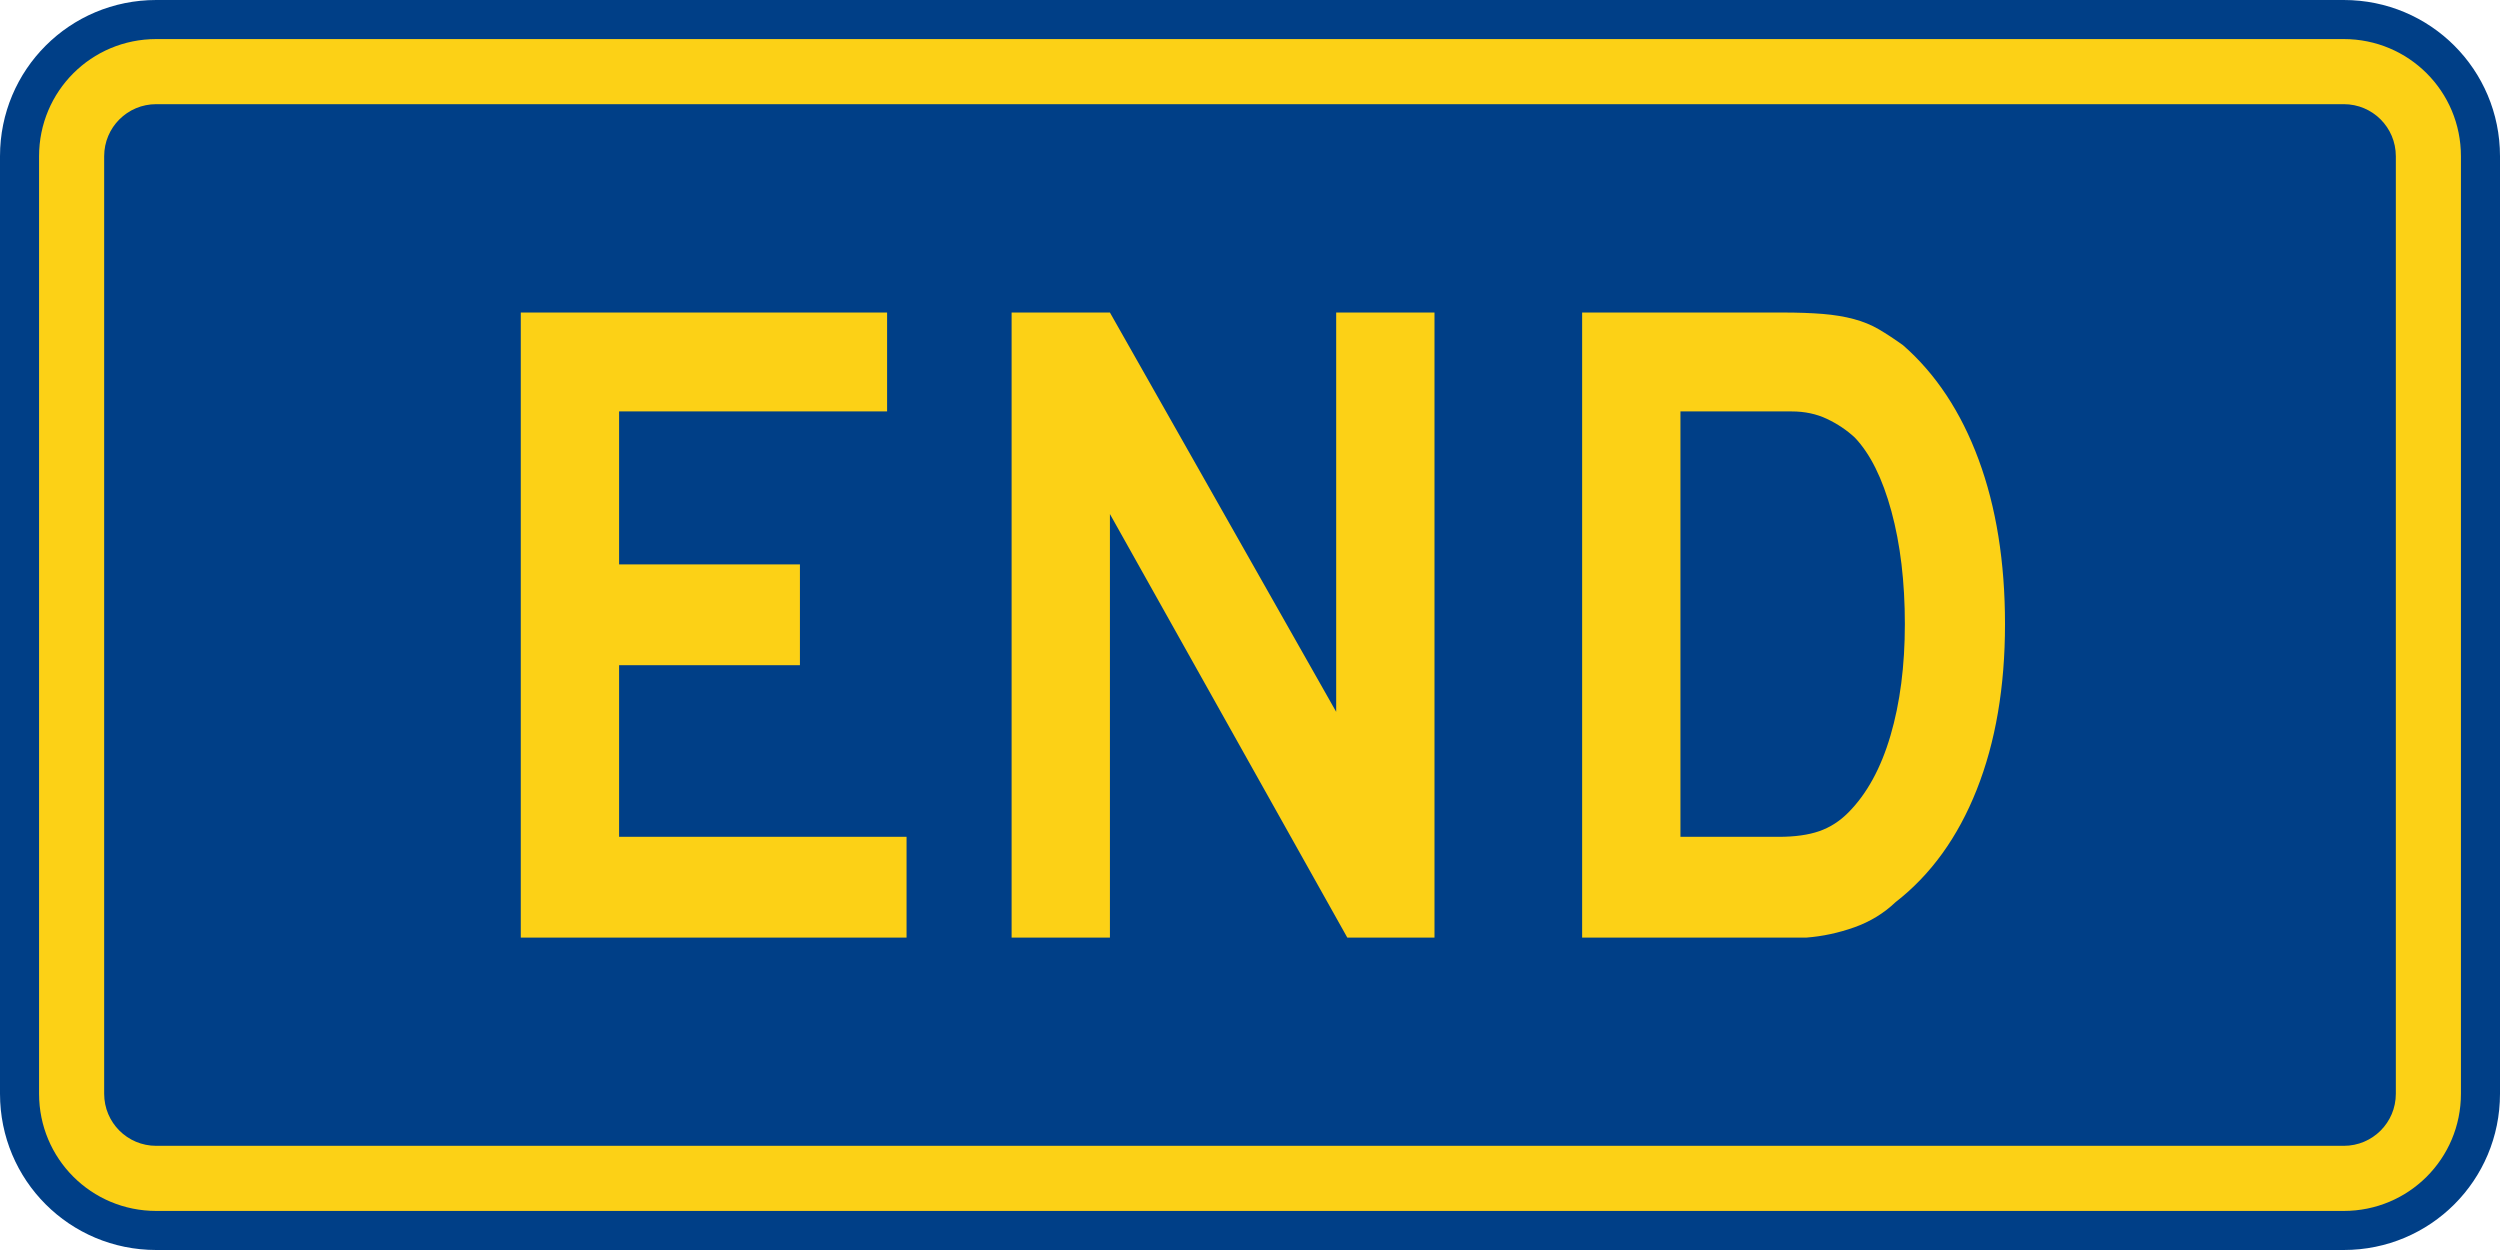 <?xml version="1.0" encoding="UTF-8" standalone="no"?>
<!-- Created with Inkscape (http://www.inkscape.org/) -->
<svg
   xmlns:dc="http://purl.org/dc/elements/1.1/"
   xmlns:cc="http://web.resource.org/cc/"
   xmlns:rdf="http://www.w3.org/1999/02/22-rdf-syntax-ns#"
   xmlns:svg="http://www.w3.org/2000/svg"
   xmlns="http://www.w3.org/2000/svg"
   xmlns:sodipodi="http://sodipodi.sourceforge.net/DTD/sodipodi-0.dtd"
   xmlns:inkscape="http://www.inkscape.org/namespaces/inkscape"
   width="600"
   height="300"
   id="svg2"
   sodipodi:version="0.32"
   inkscape:version="0.44"
   version="1.0"
   sodipodi:docbase="C:\Documents and Settings\ltljltlj\Desktop\Signs\Auxiliary Plates"
   sodipodi:docname="End plate county.svg">
  <defs
     id="defs4" />
  <sodipodi:namedview
     id="base"
     pagecolor="#ffffff"
     bordercolor="#666666"
     borderopacity="1.0"
     gridtolerance="10000"
     guidetolerance="10"
     objecttolerance="10"
     inkscape:pageopacity="0.0"
     inkscape:pageshadow="2"
     inkscape:zoom="1.9883527"
     inkscape:cx="300"
     inkscape:cy="145.36946"
     inkscape:document-units="px"
     inkscape:current-layer="layer1"
     width="600px"
     height="300px"
     inkscape:window-width="1280"
     inkscape:window-height="968"
     inkscape:window-x="-4"
     inkscape:window-y="-4" />
  <g
     inkscape:label="Layer 1"
     inkscape:groupmode="layer"
     id="layer1">
    <path
       style="color:black;fill:#003f87;fill-opacity:1;fill-rule:nonzero;stroke:none;stroke-width:1;stroke-linecap:butt;stroke-linejoin:miter;marker:none;marker-start:none;marker-mid:none;marker-end:none;stroke-miterlimit:4;stroke-dashoffset:0;stroke-opacity:1;visibility:visible;display:inline;overflow:visible"
       d="M 37.5,0 L 562.5,0 C 583.275,0 600,16.725 600,37.5 L 600,262.5 C 600,283.275 583.275,300 562.5,300 L 37.5,300 C 16.725,300 0,283.275 0,262.5 L 0,37.5 C 0,16.725 16.725,0 37.5,0 z "
       id="rect1872" />
    <path
       style="color:black;fill:#fcd116;fill-opacity:1;fill-rule:nonzero;stroke:none;stroke-width:0.874;stroke-linecap:butt;stroke-linejoin:miter;marker:none;marker-start:none;marker-mid:none;marker-end:none;stroke-miterlimit:4;stroke-dashoffset:0;stroke-opacity:1;visibility:visible;display:inline;overflow:visible"
       d="M 37.5,9.375 L 562.5,9.375 C 578.081,9.375 590.625,21.919 590.625,37.5 L 590.625,262.5 C 590.625,278.081 578.081,290.625 562.5,290.625 L 37.5,290.625 C 21.919,290.625 9.375,278.081 9.375,262.5 L 9.375,37.5 C 9.375,21.919 21.919,9.375 37.5,9.375 z "
       id="rect4530" />
    <path
       style="color:black;fill:#003f87;fill-opacity:1;fill-rule:nonzero;stroke:none;stroke-width:0.874;stroke-linecap:butt;stroke-linejoin:miter;marker:none;marker-start:none;marker-mid:none;marker-end:none;stroke-miterlimit:4;stroke-dashoffset:0;stroke-opacity:1;visibility:visible;display:inline;overflow:visible"
       d="M 37.5,25 L 562.5,25 C 569.425,25 575,30.575 575,37.5 L 575,262.5 C 575,269.425 569.425,275 562.5,275 L 37.5,275 C 30.575,275 25,269.425 25,262.5 L 25,37.5 C 25,30.575 30.575,25 37.5,25 z "
       id="rect4532" />
    <path
       transform="scale(0.997,1.003)"
       style="font-size:223.227px;font-style:normal;font-variant:normal;font-weight:normal;font-stretch:normal;text-align:center;line-height:125%;writing-mode:lr-tb;text-anchor:middle;font-family:Roadgeek 2005 Series D;fill:#fcd116;fill-opacity:1"
       d="M 125.364,224.347 L 125.364,74.782 L 213.543,74.782 L 213.543,98.448 L 149.03,98.448 L 149.03,135.058 L 192.561,135.058 L 192.561,159.167 L 149.03,159.167 L 149.03,200.238 L 218.229,200.238 L 218.229,224.347 L 125.364,224.347 z M 324.325,224.347 L 267.183,123 L 267.183,224.347 L 243.517,224.347 L 243.517,74.782 L 267.183,74.782 L 321.648,170.325 L 321.648,74.782 L 345.314,74.782 L 345.314,224.347 L 324.325,224.347 z M 482.65,149.343 C 482.65,164.376 480.38,177.584 475.841,188.967 C 471.302,200.351 464.79,209.317 456.307,215.866 C 453.477,218.545 450.166,220.554 446.371,221.891 C 442.577,223.229 438.745,224.047 434.875,224.347 L 426.394,224.347 L 380.854,224.347 L 380.854,74.782 L 429.071,74.782 C 432.795,74.782 436.033,74.895 438.786,75.12 C 441.538,75.344 444.03,75.754 446.262,76.349 C 448.494,76.944 450.503,77.763 452.288,78.805 C 454.072,79.847 456.007,81.111 458.092,82.596 C 465.98,89.445 472.046,98.561 476.288,109.944 C 480.529,121.328 482.65,134.461 482.65,149.343 L 482.65,149.343 z M 458.541,149.343 C 458.541,139.225 457.462,130.221 455.302,122.332 C 453.143,114.444 450.203,108.565 446.484,104.695 C 444.549,102.911 442.317,101.423 439.787,100.233 C 437.257,99.043 434.43,98.448 431.306,98.448 L 404.52,98.448 L 404.52,200.238 L 428.179,200.238 C 432.048,200.238 435.285,199.792 437.89,198.9 C 440.494,198.007 442.839,196.519 444.924,194.434 C 449.388,189.97 452.774,183.831 455.081,176.017 C 457.388,168.203 458.541,159.312 458.541,149.343 L 458.541,149.343 z "
       id="text2768" />
  </g>
</svg>
